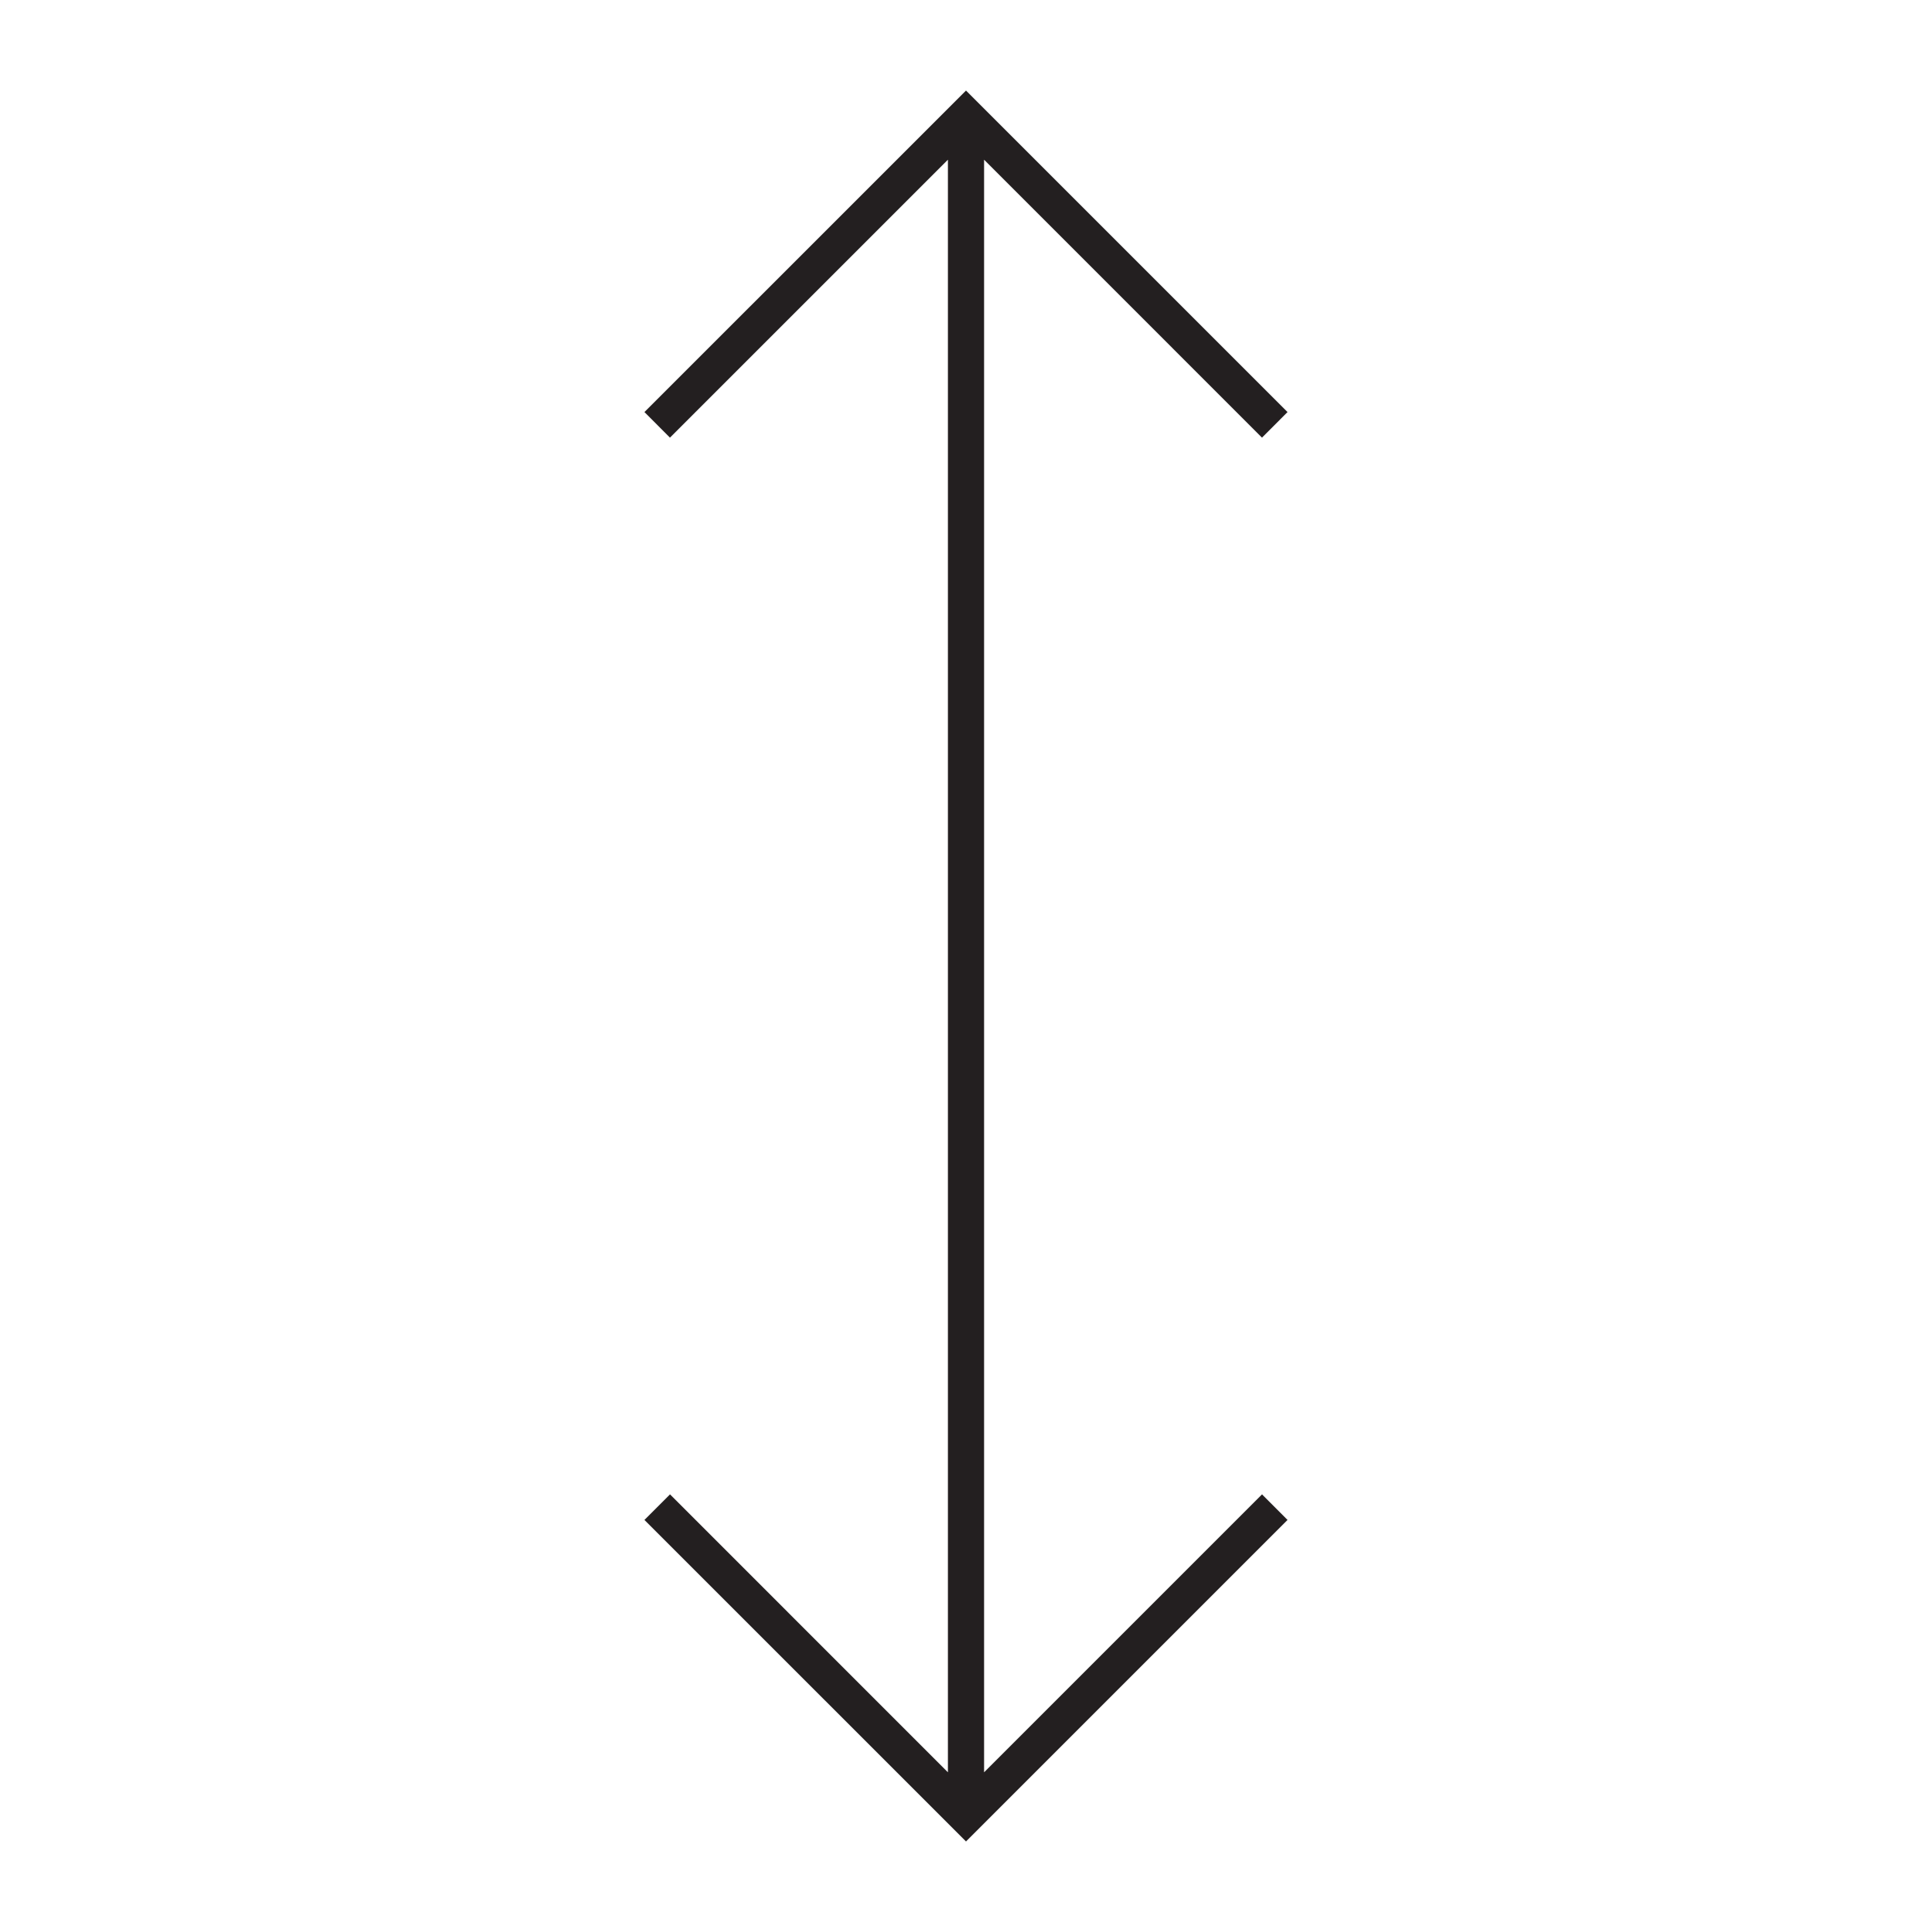 <?xml version="1.0" encoding="utf-8"?>
<!-- Generator: Adobe Illustrator 15.0.0, SVG Export Plug-In . SVG Version: 6.00 Build 0)  -->
<!DOCTYPE svg PUBLIC "-//W3C//DTD SVG 1.1//EN" "http://www.w3.org/Graphics/SVG/1.1/DTD/svg11.dtd">
<svg version="1.1" id="Layer_1" xmlns="http://www.w3.org/2000/svg" xmlns:xlink="http://www.w3.org/1999/xlink" x="0px" y="0px"
	 width="64px" height="64px" viewBox="0 0 64 64" enable-background="new 0 0 64 64" xml:space="preserve">
<polygon fill="#231F20" points="32.599,58.71 32.599,5.29 41.805,14.497 42.651,13.65 32,3 21.348,13.65 22.193,14.497 31.401,5.29 
	31.401,58.71 22.195,49.503 21.348,50.35 32,61.001 42.651,50.35 41.806,49.503 "/>
</svg>
